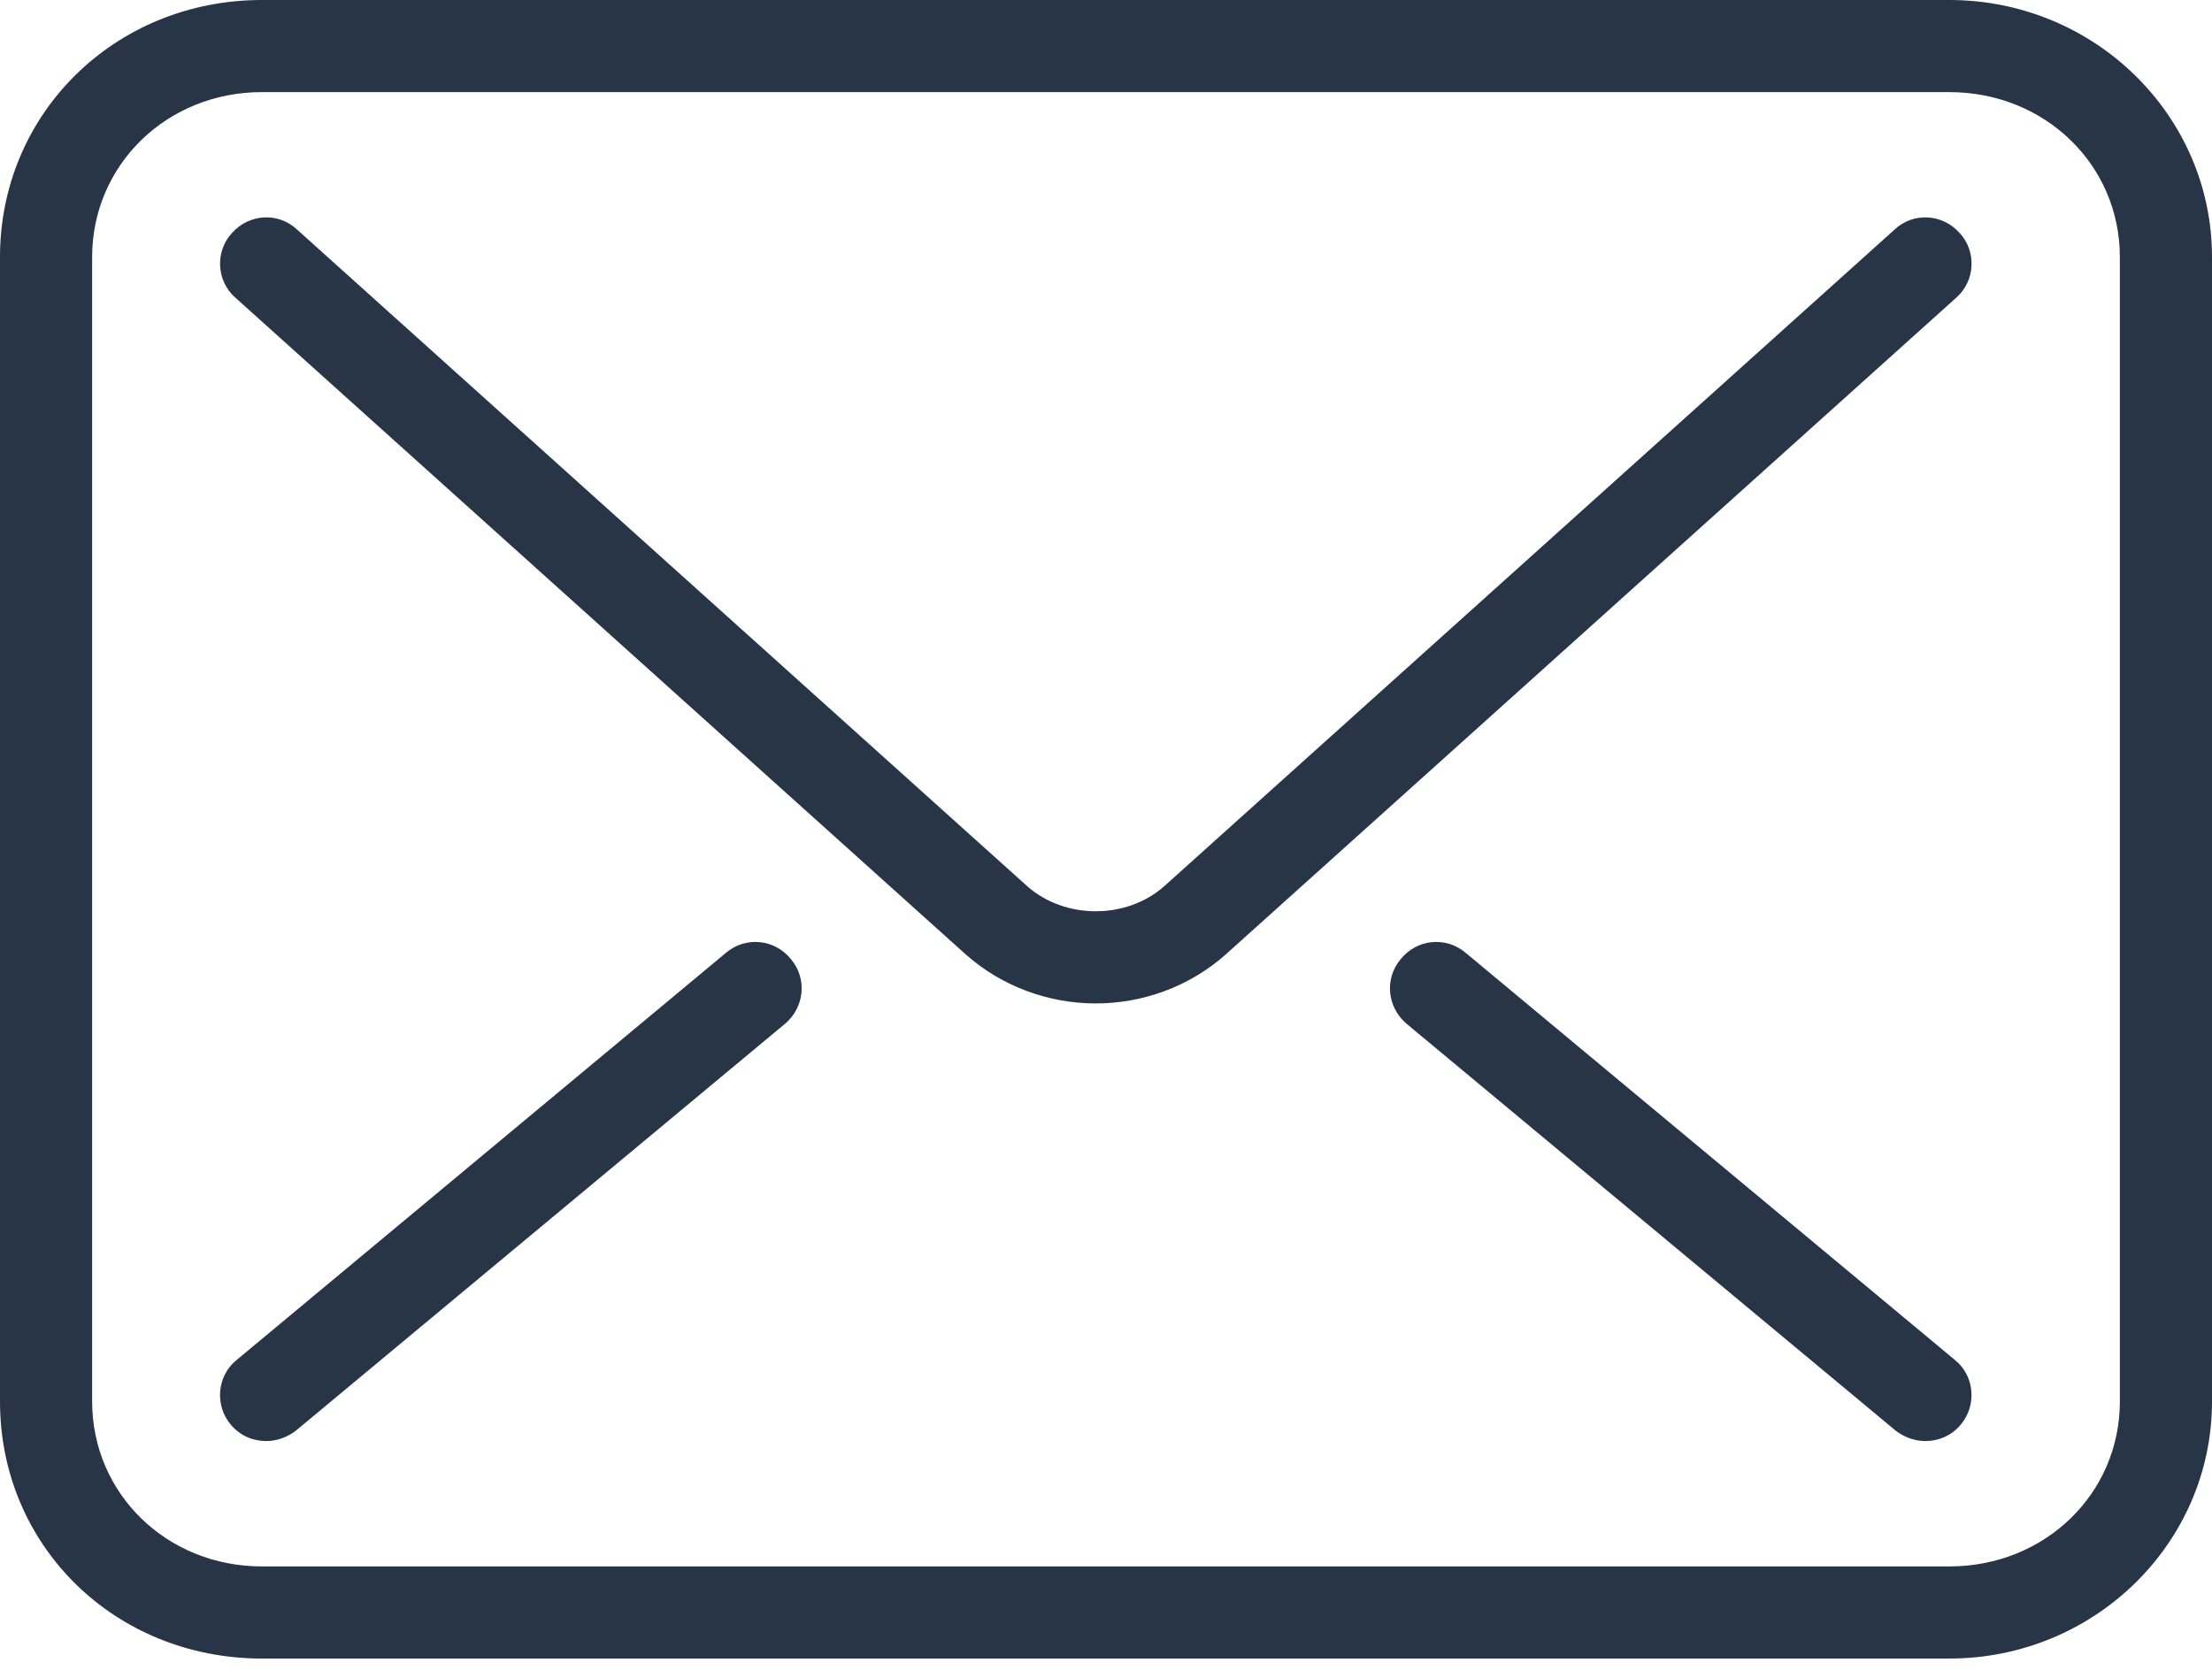<svg width="29px" height="22px" viewBox="0 0 29 22" version="1.1" xmlns="http://www.w3.org/2000/svg" xmlns:xlink="http://www.w3.org/1999/xlink">
	<title>Group</title>
	<desc>Created with Sketch.</desc>
	<defs></defs>
	<g id="email-icon__Symbols" stroke="none" stroke-width="1" fill="none" fill-rule="evenodd">
		<g id="email-icon__Footer" transform="translate(-973, -99)" fill="#283547">
			<g id="email-icon__Group-17">
				<g id="email-icon__Group-14" transform="translate(84, 53)">
					<g id="email-icon__Group" transform="translate(889, 46)">
						<path d="M24.84,3.009 L15.261,11.624 C14.767,12.059 13.965,12.059 13.47,11.624 L3.893,3.009 C3.646,2.779 3.264,2.803 3.04,3.057 C2.817,3.299 2.837,3.685 3.085,3.903 L12.663,12.518 C13.141,12.941 13.753,13.159 14.366,13.159 C14.979,13.159 15.591,12.941 16.068,12.518 L25.648,3.903 C25.896,3.685 25.916,3.299 25.693,3.057 C25.469,2.803 25.086,2.779 24.84,3.009" id="email-icon__Fill-2753"></path>
						<path d="M19.214,12.494 C18.956,12.277 18.576,12.313 18.363,12.579 C18.149,12.832 18.184,13.207 18.44,13.425 L24.857,18.765 C24.97,18.85 25.107,18.898 25.243,18.898 C25.416,18.898 25.589,18.826 25.707,18.681 C25.921,18.427 25.886,18.04 25.63,17.835 L19.214,12.494" id="email-icon__Fill-2754"></path>
						<path d="M9.519,12.494 L3.102,17.835 C2.846,18.04 2.811,18.427 3.024,18.681 C3.144,18.826 3.316,18.898 3.49,18.898 C3.625,18.898 3.762,18.85 3.875,18.765 L10.293,13.425 C10.549,13.207 10.584,12.832 10.37,12.579 C10.157,12.313 9.775,12.277 9.519,12.494" id="email-icon__Fill-2755"></path>
						<path d="M27.792,18.379 C27.792,19.587 26.811,20.542 25.556,20.542 L3.434,20.542 C2.186,20.542 1.208,19.587 1.208,18.379 L1.208,3.371 C1.208,2.163 2.186,1.208 3.434,1.208 L25.556,1.208 C26.811,1.208 27.792,2.163 27.792,3.371 L27.792,18.379 L27.792,18.379 Z M25.556,0 L3.434,0 C1.509,0 0,1.486 0,3.371 L0,18.379 C0,20.276 1.509,21.75 3.434,21.75 L25.556,21.75 C27.456,21.75 29,20.24 29,18.379 L29,3.371 C29,1.51 27.456,0 25.556,0 L25.556,0 Z" id="email-icon__Fill-2756"></path>
					</g>
				</g>
			</g>
		</g>
	</g>
</svg>